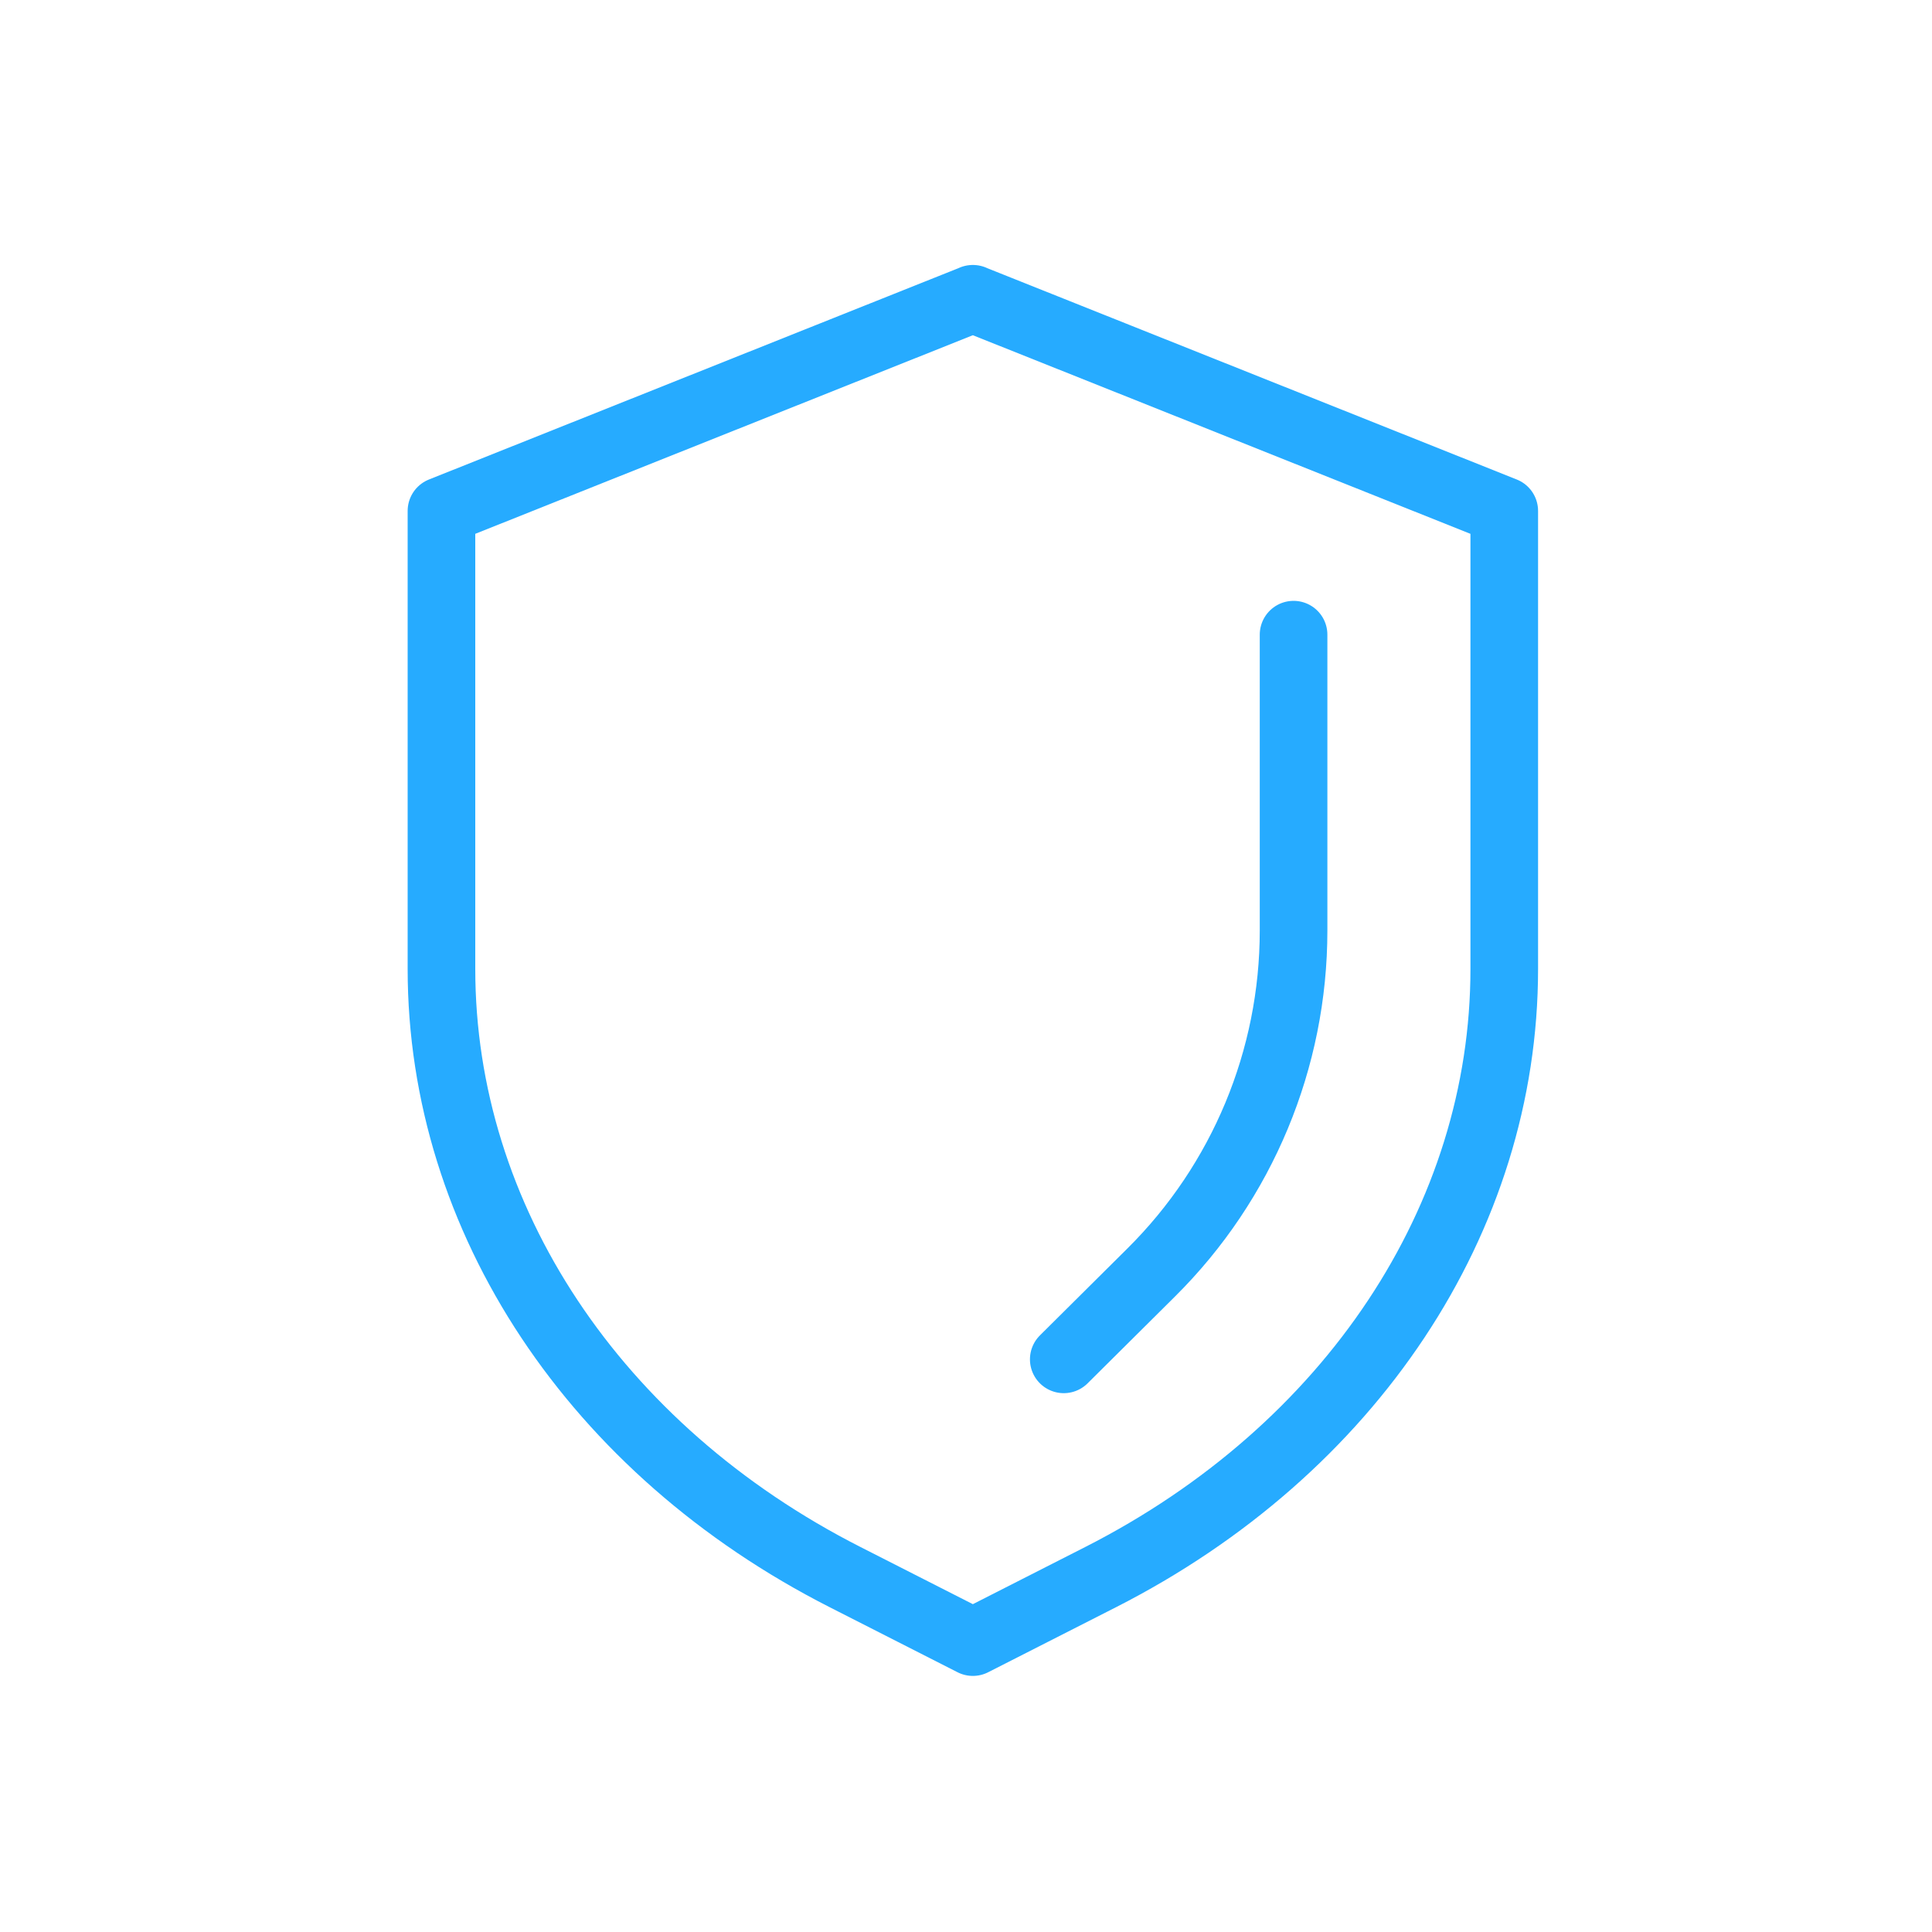 <?xml version="1.0" encoding="UTF-8"?><svg id="Vrstva_1" xmlns="http://www.w3.org/2000/svg" viewBox="0 0 200 200"><defs><style>.cls-1{stroke-width:0px;}.cls-1,.cls-2{fill:none;}.cls-2{stroke:#26ABFF;stroke-linecap:round;stroke-linejoin:round;stroke-width:7px;}</style></defs><path class="cls-2" d="m100.72,30.93l-55.02,21.96v47.42c0,25.85,15.88,49.78,41.78,62.95l13.23,6.73,13.23-6.73c25.9-13.18,41.78-37.11,41.78-62.95v-47.42l-55.02-21.96Z"/><path class="cls-2" d="m133.91,65.7v30.63c0,13.29-5.3,26.03-14.73,35.39l-9.06,9"/><rect class="cls-1" width="200" height="200"/></svg>